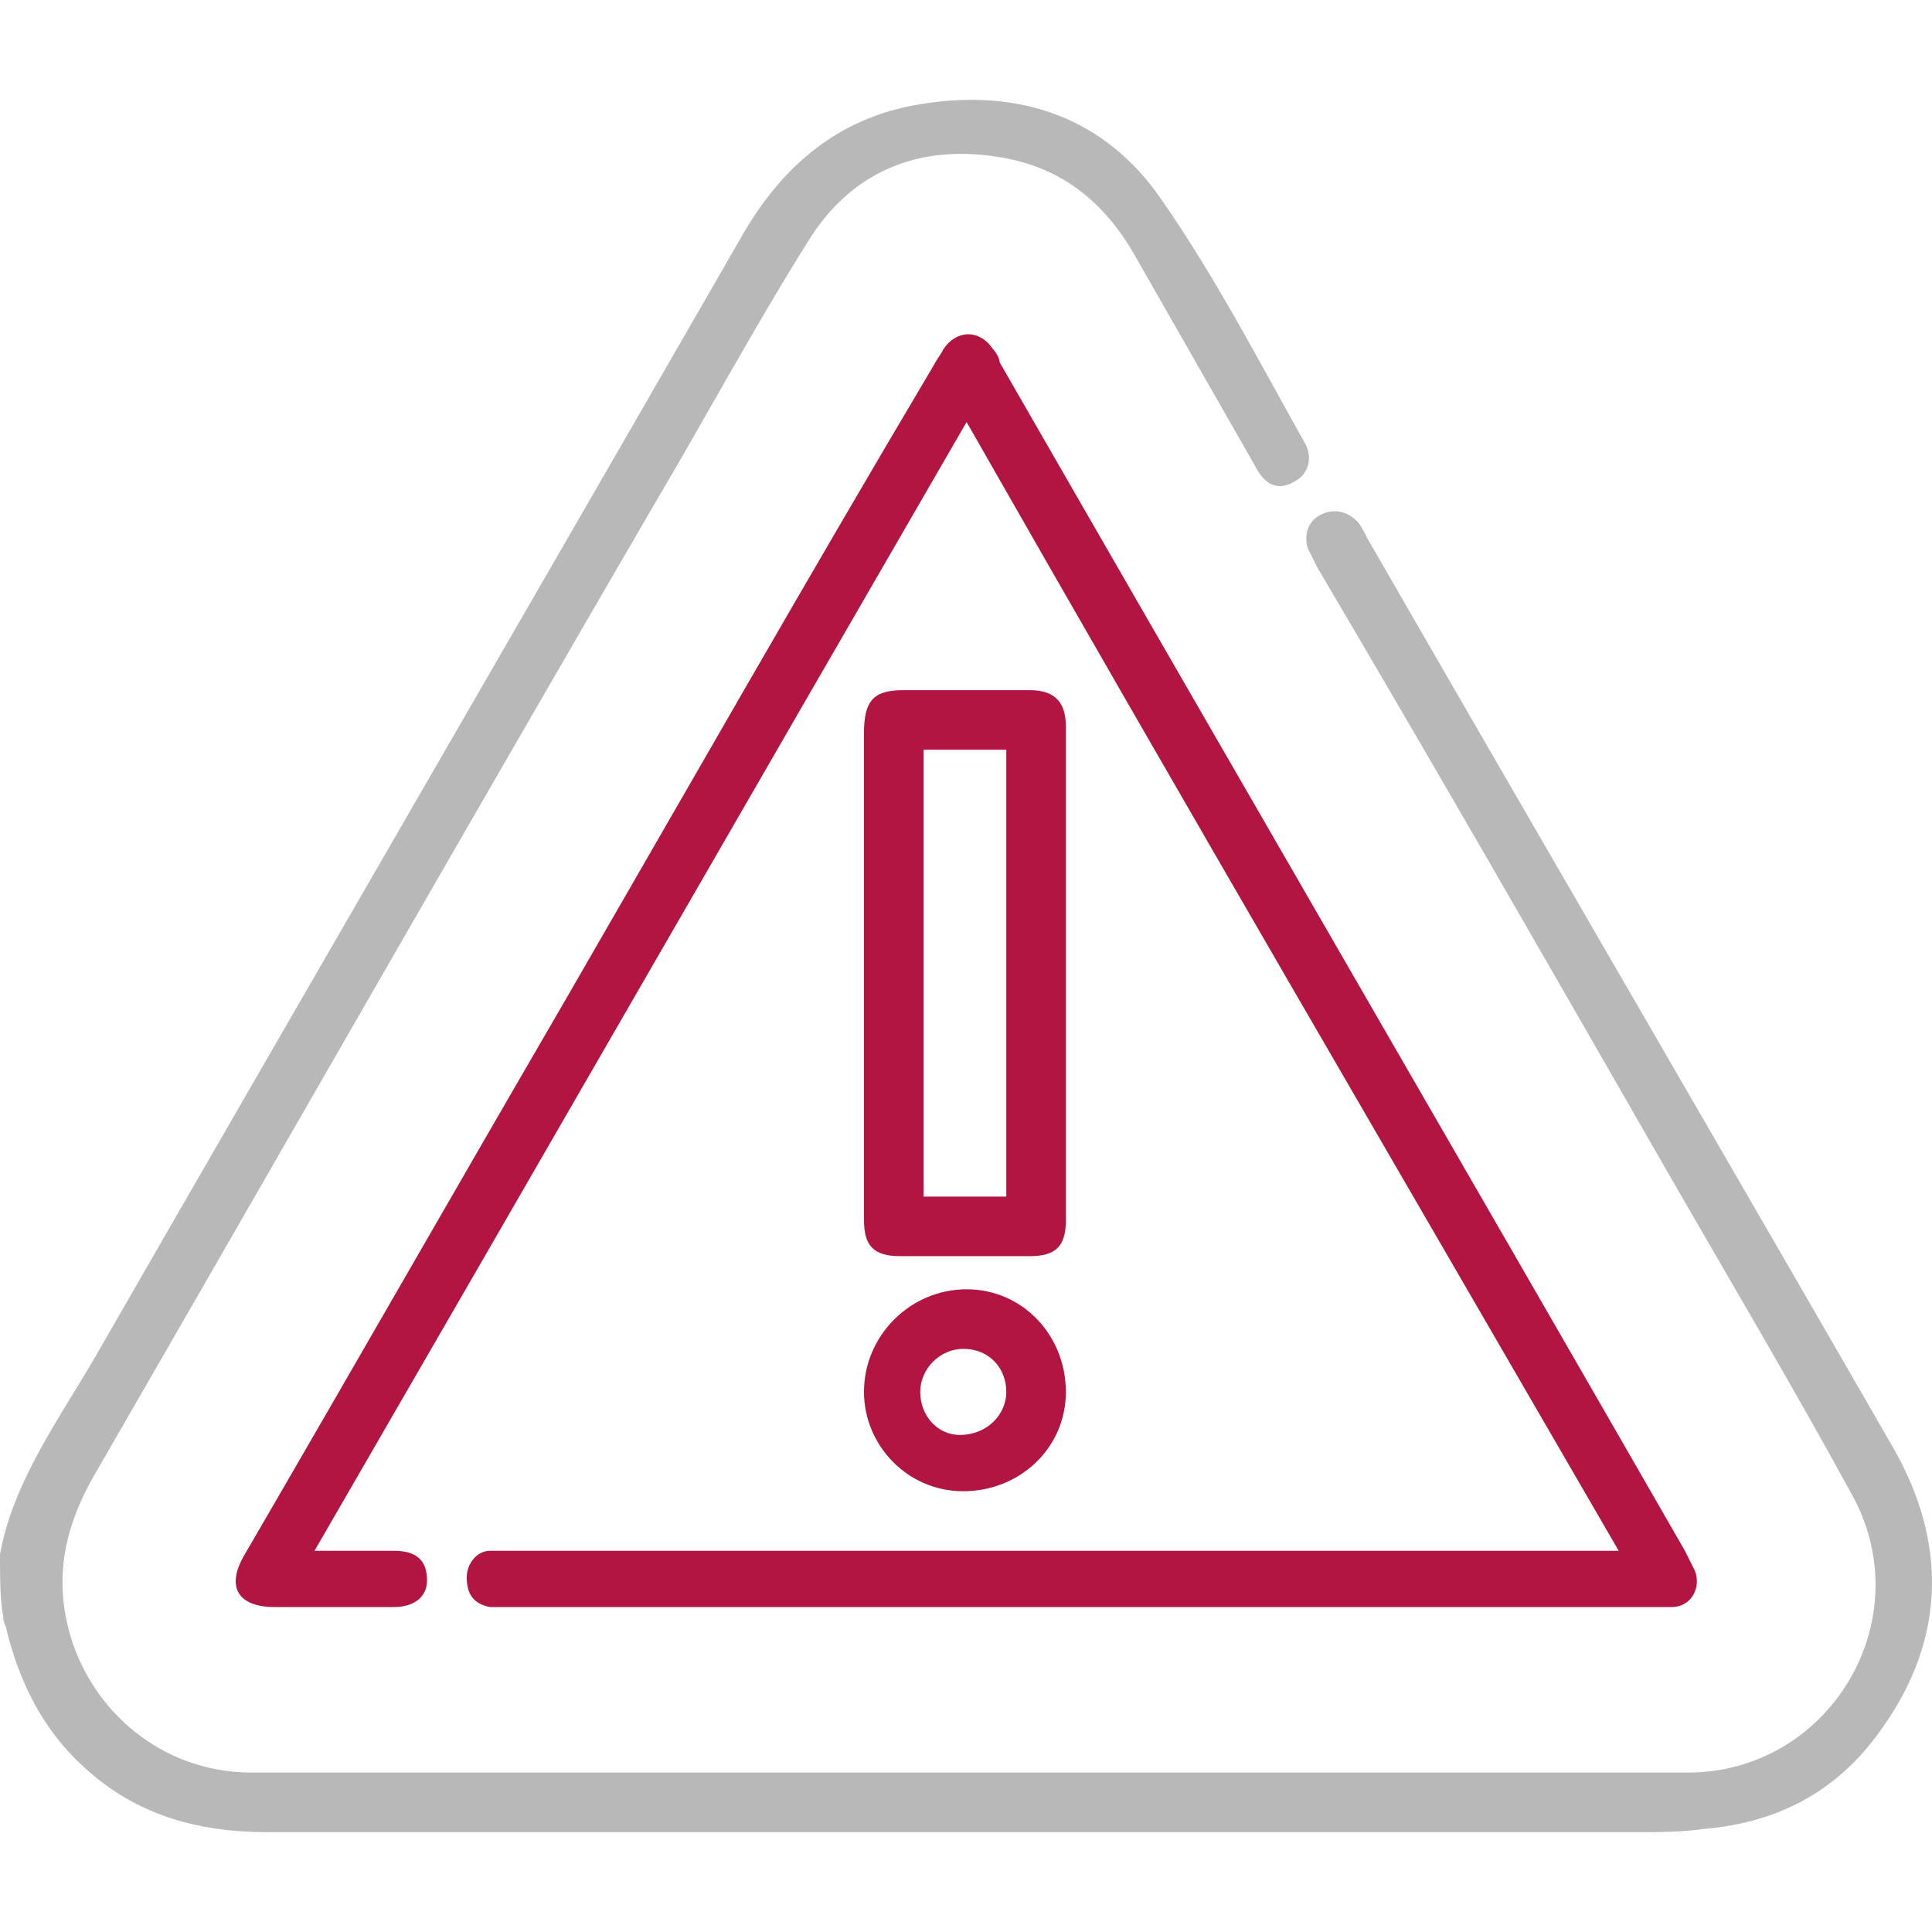 <svg width="36" height="36" viewBox="0 0 36 36" fill="none"
    xmlns="http://www.w3.org/2000/svg">
    <path d="M6.10352e-05 28.959C0.247 27.602 1.11 26.43 1.789 25.258C5.798 18.288 9.807 11.379 13.817 4.41C14.557 3.114 15.605 2.189 17.147 1.942C18.998 1.634 20.602 2.189 21.65 3.731C22.637 5.15 23.439 6.692 24.302 8.234C24.487 8.542 24.364 8.851 24.117 8.974C23.809 9.159 23.562 9.036 23.377 8.665C22.637 7.37 21.897 6.075 21.157 4.78C20.601 3.793 19.8 3.114 18.628 2.929C17.147 2.682 15.914 3.176 15.112 4.41C14.063 6.075 13.138 7.802 12.151 9.467C8.635 15.512 5.181 21.557 1.727 27.54C1.172 28.527 0.987 29.514 1.357 30.624C1.85 32.042 3.146 33.029 4.688 33.029C13.632 33.029 22.575 33.029 31.457 33.029C34.048 33.029 35.775 30.254 34.541 27.91C33.431 25.874 32.259 23.901 31.087 21.865C28.928 18.103 26.77 14.34 24.549 10.578C24.487 10.454 24.426 10.331 24.364 10.207C24.302 9.961 24.364 9.714 24.611 9.591C24.857 9.467 25.104 9.529 25.289 9.714C25.351 9.776 25.413 9.899 25.474 10.023C28.743 15.697 32.012 21.31 35.282 26.985C36.268 28.712 36.268 30.5 35.096 32.166C34.295 33.338 33.184 33.955 31.766 34.078C31.334 34.14 30.902 34.14 30.409 34.14C21.958 34.14 13.447 34.14 4.996 34.14C3.701 34.14 2.529 33.831 1.542 32.906C0.802 32.228 0.37 31.364 0.123 30.377C0.123 30.315 0.062 30.254 0.062 30.13C6.2446e-05 29.822 6.10352e-05 29.39 6.10352e-05 28.959Z" fill="#B8B8B8"/>
    <path d="M18.011 7.864C13.94 14.895 9.931 21.865 5.86 28.897C6.415 28.897 6.847 28.897 7.34 28.897C7.772 28.897 7.957 29.082 7.957 29.452C7.957 29.76 7.71 29.945 7.34 29.945C6.6 29.945 5.86 29.945 5.12 29.945C4.441 29.945 4.194 29.575 4.564 28.958C6.538 25.566 8.512 22.112 10.486 18.719C12.768 14.772 15.05 10.762 17.394 6.815C17.456 6.692 17.517 6.63 17.579 6.507C17.826 6.136 18.258 6.136 18.504 6.507C18.566 6.568 18.628 6.692 18.628 6.753C22.884 14.155 27.14 21.495 31.396 28.897C31.457 29.02 31.519 29.143 31.581 29.267C31.704 29.575 31.519 29.945 31.149 29.945C31.087 29.945 30.964 29.945 30.84 29.945C23.686 29.945 16.592 29.945 9.437 29.945C9.314 29.945 9.252 29.945 9.129 29.945C8.82 29.884 8.697 29.699 8.697 29.39C8.697 29.143 8.882 28.897 9.129 28.897C9.252 28.897 9.437 28.897 9.561 28.897C16.284 28.897 22.945 28.897 29.669 28.897C29.792 28.897 29.915 28.897 30.162 28.897C26.091 21.865 22.02 14.895 18.011 7.864Z" fill="#B31542"/>
    <path d="M16.099 18.102C16.099 16.622 16.099 15.142 16.099 13.662C16.099 13.045 16.284 12.86 16.839 12.86C17.641 12.86 18.381 12.86 19.183 12.86C19.615 12.86 19.861 13.045 19.861 13.538C19.861 16.622 19.861 19.645 19.861 22.729C19.861 23.222 19.676 23.407 19.183 23.407C18.381 23.407 17.579 23.407 16.777 23.407C16.284 23.407 16.099 23.222 16.099 22.729C16.099 21.186 16.099 19.645 16.099 18.102ZM17.209 13.97C17.209 16.745 17.209 19.521 17.209 22.297C17.764 22.297 18.258 22.297 18.751 22.297C18.751 19.521 18.751 16.745 18.751 13.97C18.196 13.97 17.703 13.97 17.209 13.97Z" fill="#B31542"/>
    <path d="M18.011 24.024C19.059 24.024 19.861 24.887 19.861 25.936C19.861 26.985 18.998 27.787 17.949 27.787C16.901 27.787 16.099 26.923 16.099 25.936C16.099 24.887 16.962 24.024 18.011 24.024ZM18.751 25.936C18.751 25.504 18.443 25.134 17.949 25.134C17.517 25.134 17.147 25.504 17.147 25.936C17.147 26.368 17.456 26.738 17.887 26.738C18.381 26.738 18.751 26.368 18.751 25.936Z" fill="#B31542"/>
</svg>
